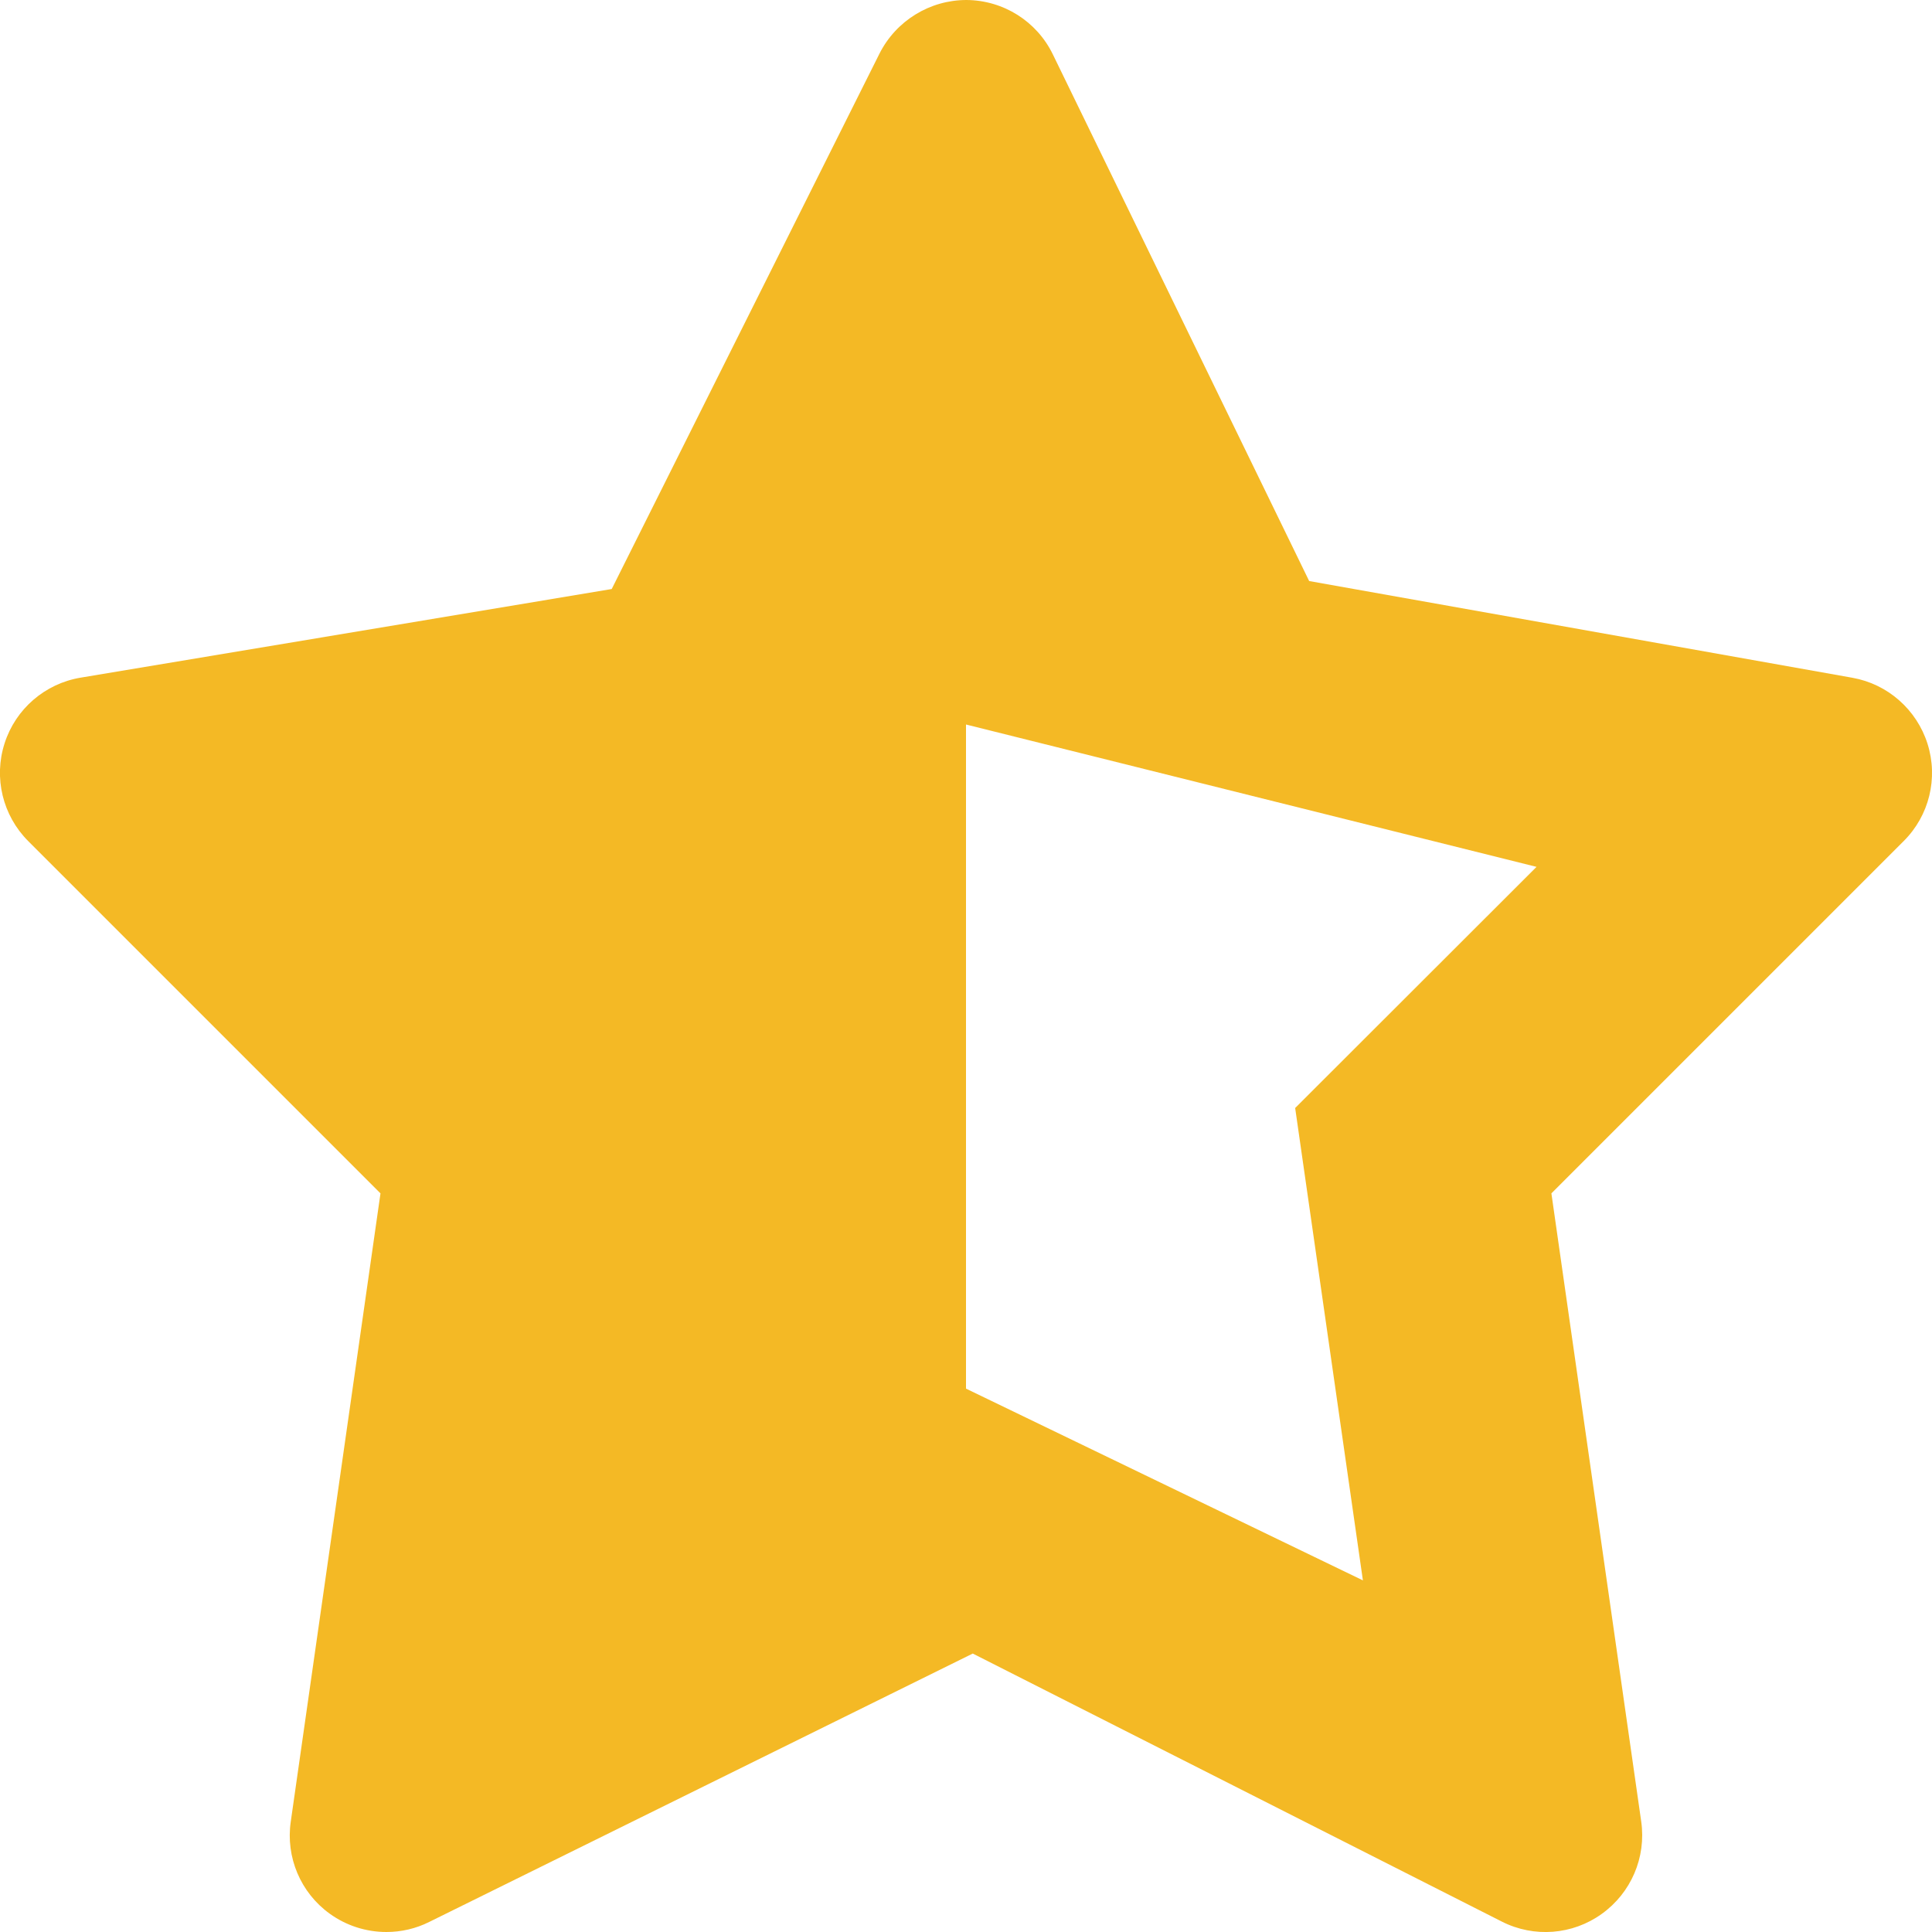 <svg width="16" height="16" viewBox="0 0 16 16" fill="none" xmlns="http://www.w3.org/2000/svg">
<path d="M3.2 16C3.031 16 2.867 15.947 2.73 15.848C2.489 15.674 2.365 15.38 2.408 15.086L3.151 9.883L0.234 6.966C0.022 6.754 -0.054 6.441 0.038 6.156C0.129 5.871 0.373 5.661 0.668 5.612L5.066 4.878L7.284 0.443C7.421 0.172 7.7 0 8.004 0C8.309 0.002 8.586 0.176 8.719 0.45L10.842 4.812L15.341 5.613C15.633 5.665 15.873 5.876 15.963 6.16C16.053 6.445 15.977 6.755 15.765 6.966L12.848 9.883L13.592 15.086C13.634 15.382 13.508 15.676 13.265 15.85C13.024 16.024 12.704 16.049 12.438 15.914L8.056 13.694L3.554 15.917C3.444 15.972 3.323 16 3.2 16ZM8 6V11.5L11.287 13.088L10.726 9.176L12.725 7.179L8 6Z" fill="#F4B925"/>
</svg>
